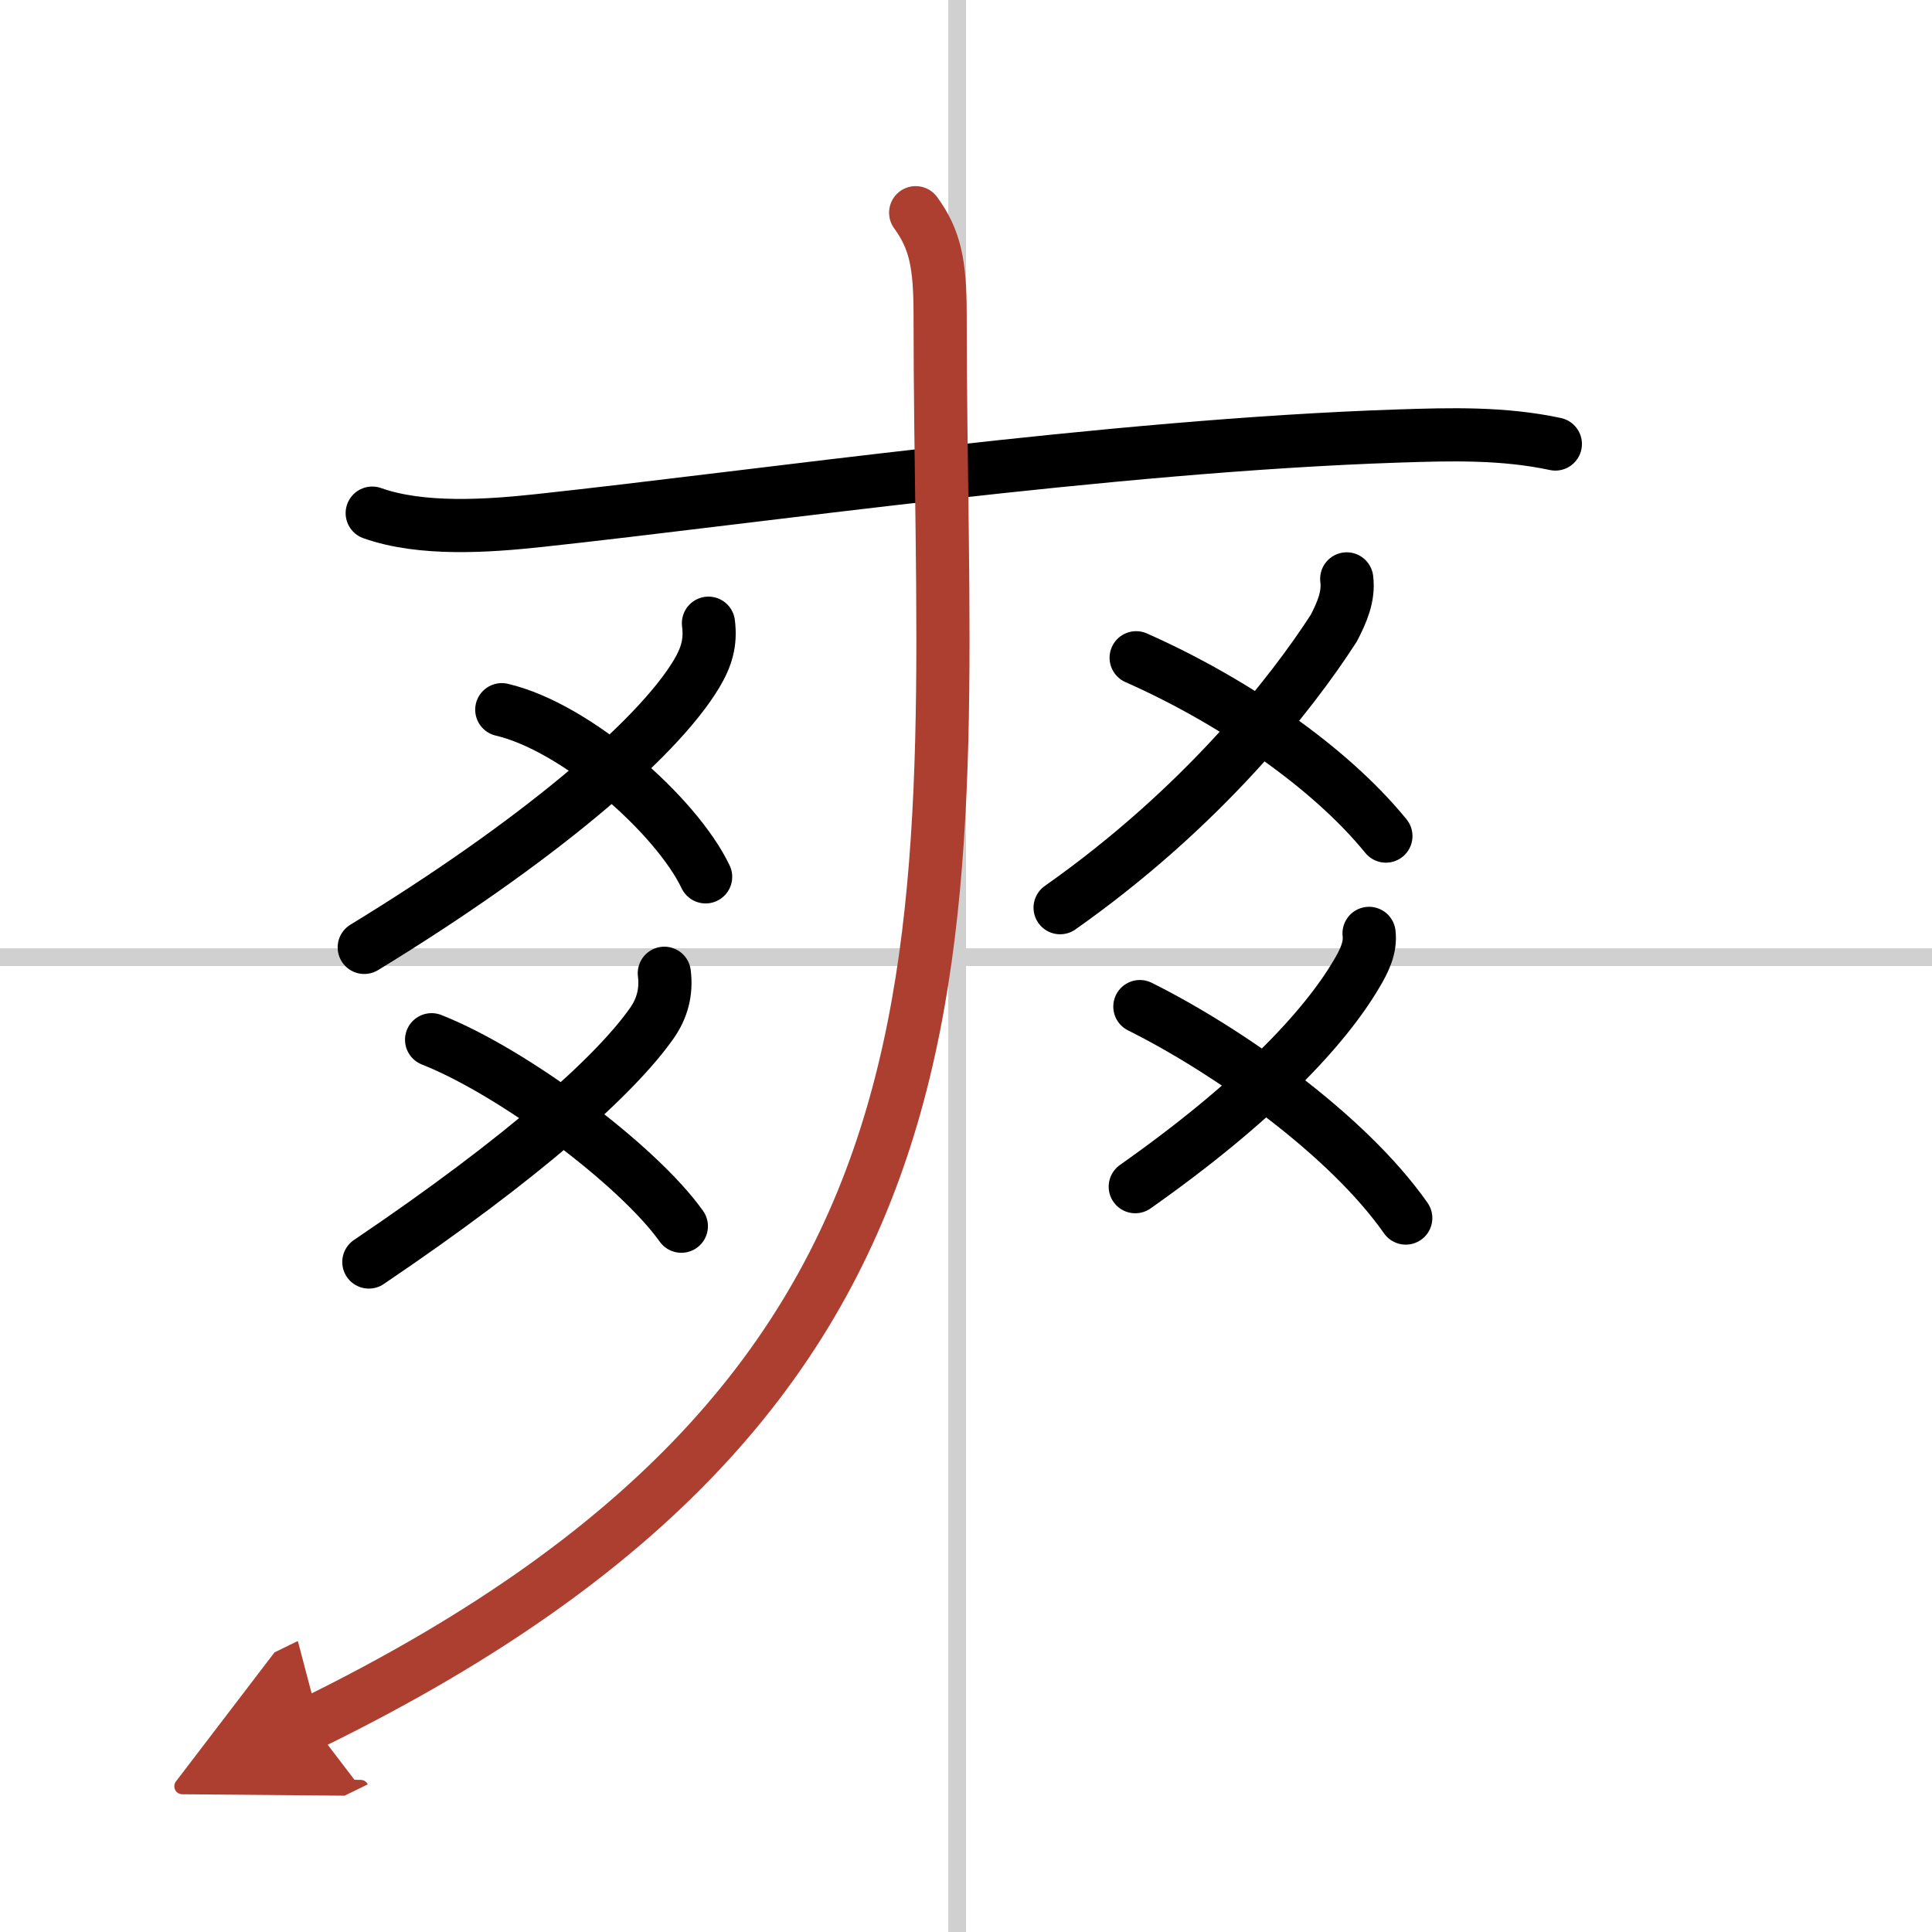 <svg width="400" height="400" viewBox="0 0 109 109" xmlns="http://www.w3.org/2000/svg"><defs><marker id="a" markerWidth="4" orient="auto" refX="1" refY="5" viewBox="0 0 10 10"><polyline points="0 0 10 5 0 10 1 5" fill="#ad3f31" stroke="#ad3f31"/></marker></defs><g fill="none" stroke="#000" stroke-linecap="round" stroke-linejoin="round" stroke-width="3"><rect width="100%" height="100%" fill="#fff" stroke="#fff"/><line x1="54" x2="54" y2="109" stroke="#d0d0d0" stroke-width="1"/><line x2="109" y1="54" y2="54" stroke="#d0d0d0" stroke-width="1"/><path d="m21 28.95c2.79 0.99 6.51 0.73 9.4 0.42 12.27-1.32 32.22-4.23 48.47-4.77 2.99-0.1 5.93-0.18 8.88 0.45"/><path d="m39.97 35.16c0.14 1.09-0.11 1.92-0.68 2.87-2.26 3.76-9.2 9.6-18.74 15.42"/><path d="m28.31 40.04c4.23 0.99 9.85 5.98 11.5 9.43"/><path d="m37.48 54.91c0.13 1.03-0.11 1.97-0.7 2.81-2.03 2.9-7.16 7.53-15.97 13.48"/><path d="M24.35,58.66C29,60.5,36,65.75,38.44,69.18"/><path d="m75.98 32.66c0.13 0.99-0.28 1.91-0.73 2.78-2.38 3.69-7.39 10.1-15.44 15.77"/><path d="m64.1 37.11c5.4 2.39 10.9 6.14 14.09 10.06"/><path d="m77.24 52.66c0.1 0.82-0.29 1.59-0.71 2.29-1.79 3.05-5.69 7.22-12.48 12"/><path d="m64.31 56.79c4.94 2.46 11.69 7.21 15 11.93"/><path d="m51.66 12c1.09 1.5 1.38 2.87 1.38 5.74 0 34.2 4.59 59.88-35.48 79.48" marker-end="url(#a)" stroke="#ad3f31"/></g></svg>
